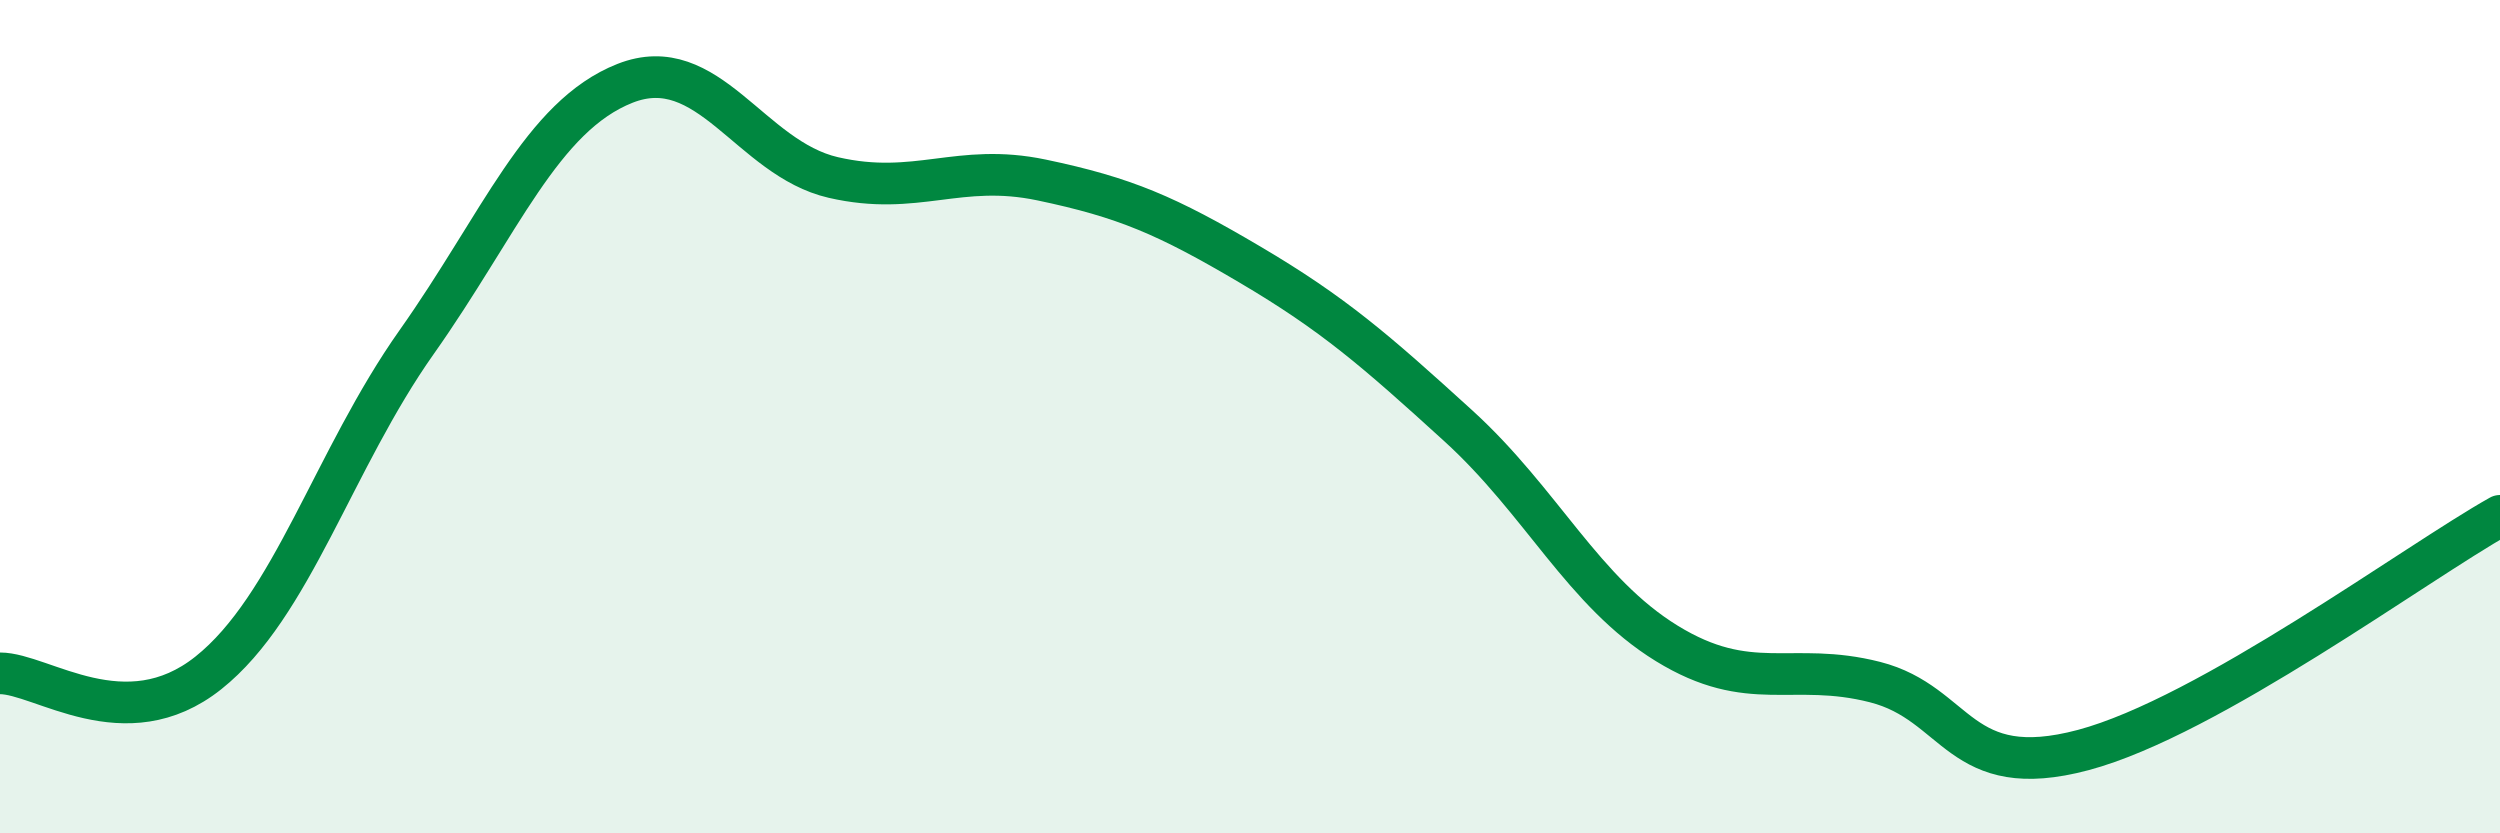 
    <svg width="60" height="20" viewBox="0 0 60 20" xmlns="http://www.w3.org/2000/svg">
      <path
        d="M 0,16.16 C 1,16.16 3,17.74 5,16.15 C 7,14.56 8,11.04 10,8.21 C 12,5.38 13,2.79 15,2 C 17,1.21 18,3.8 20,4.26 C 22,4.72 23,3.9 25,4.32 C 27,4.74 28,5.17 30,6.35 C 32,7.53 33,8.4 35,10.22 C 37,12.04 38,14.21 40,15.44 C 42,16.67 43,15.86 45,16.37 C 47,16.88 47,18.8 50,18 C 53,17.2 58,13.5 60,12.38L60 20L0 20Z"
        fill="#008740"
        opacity="0.1"
        stroke-linecap="round"
        stroke-linejoin="round"
      />
      <path
        d="M 0,16.16 C 1,16.16 3,17.74 5,16.15 C 7,14.56 8,11.04 10,8.21 C 12,5.38 13,2.79 15,2 C 17,1.21 18,3.8 20,4.26 C 22,4.72 23,3.9 25,4.32 C 27,4.74 28,5.17 30,6.35 C 32,7.53 33,8.4 35,10.22 C 37,12.04 38,14.21 40,15.44 C 42,16.67 43,15.86 45,16.37 C 47,16.88 47,18.8 50,18 C 53,17.2 58,13.5 60,12.38"
        stroke="#008740"
        stroke-width="1"
        fill="none"
        stroke-linecap="round"
        stroke-linejoin="round"
      />
    </svg>
  